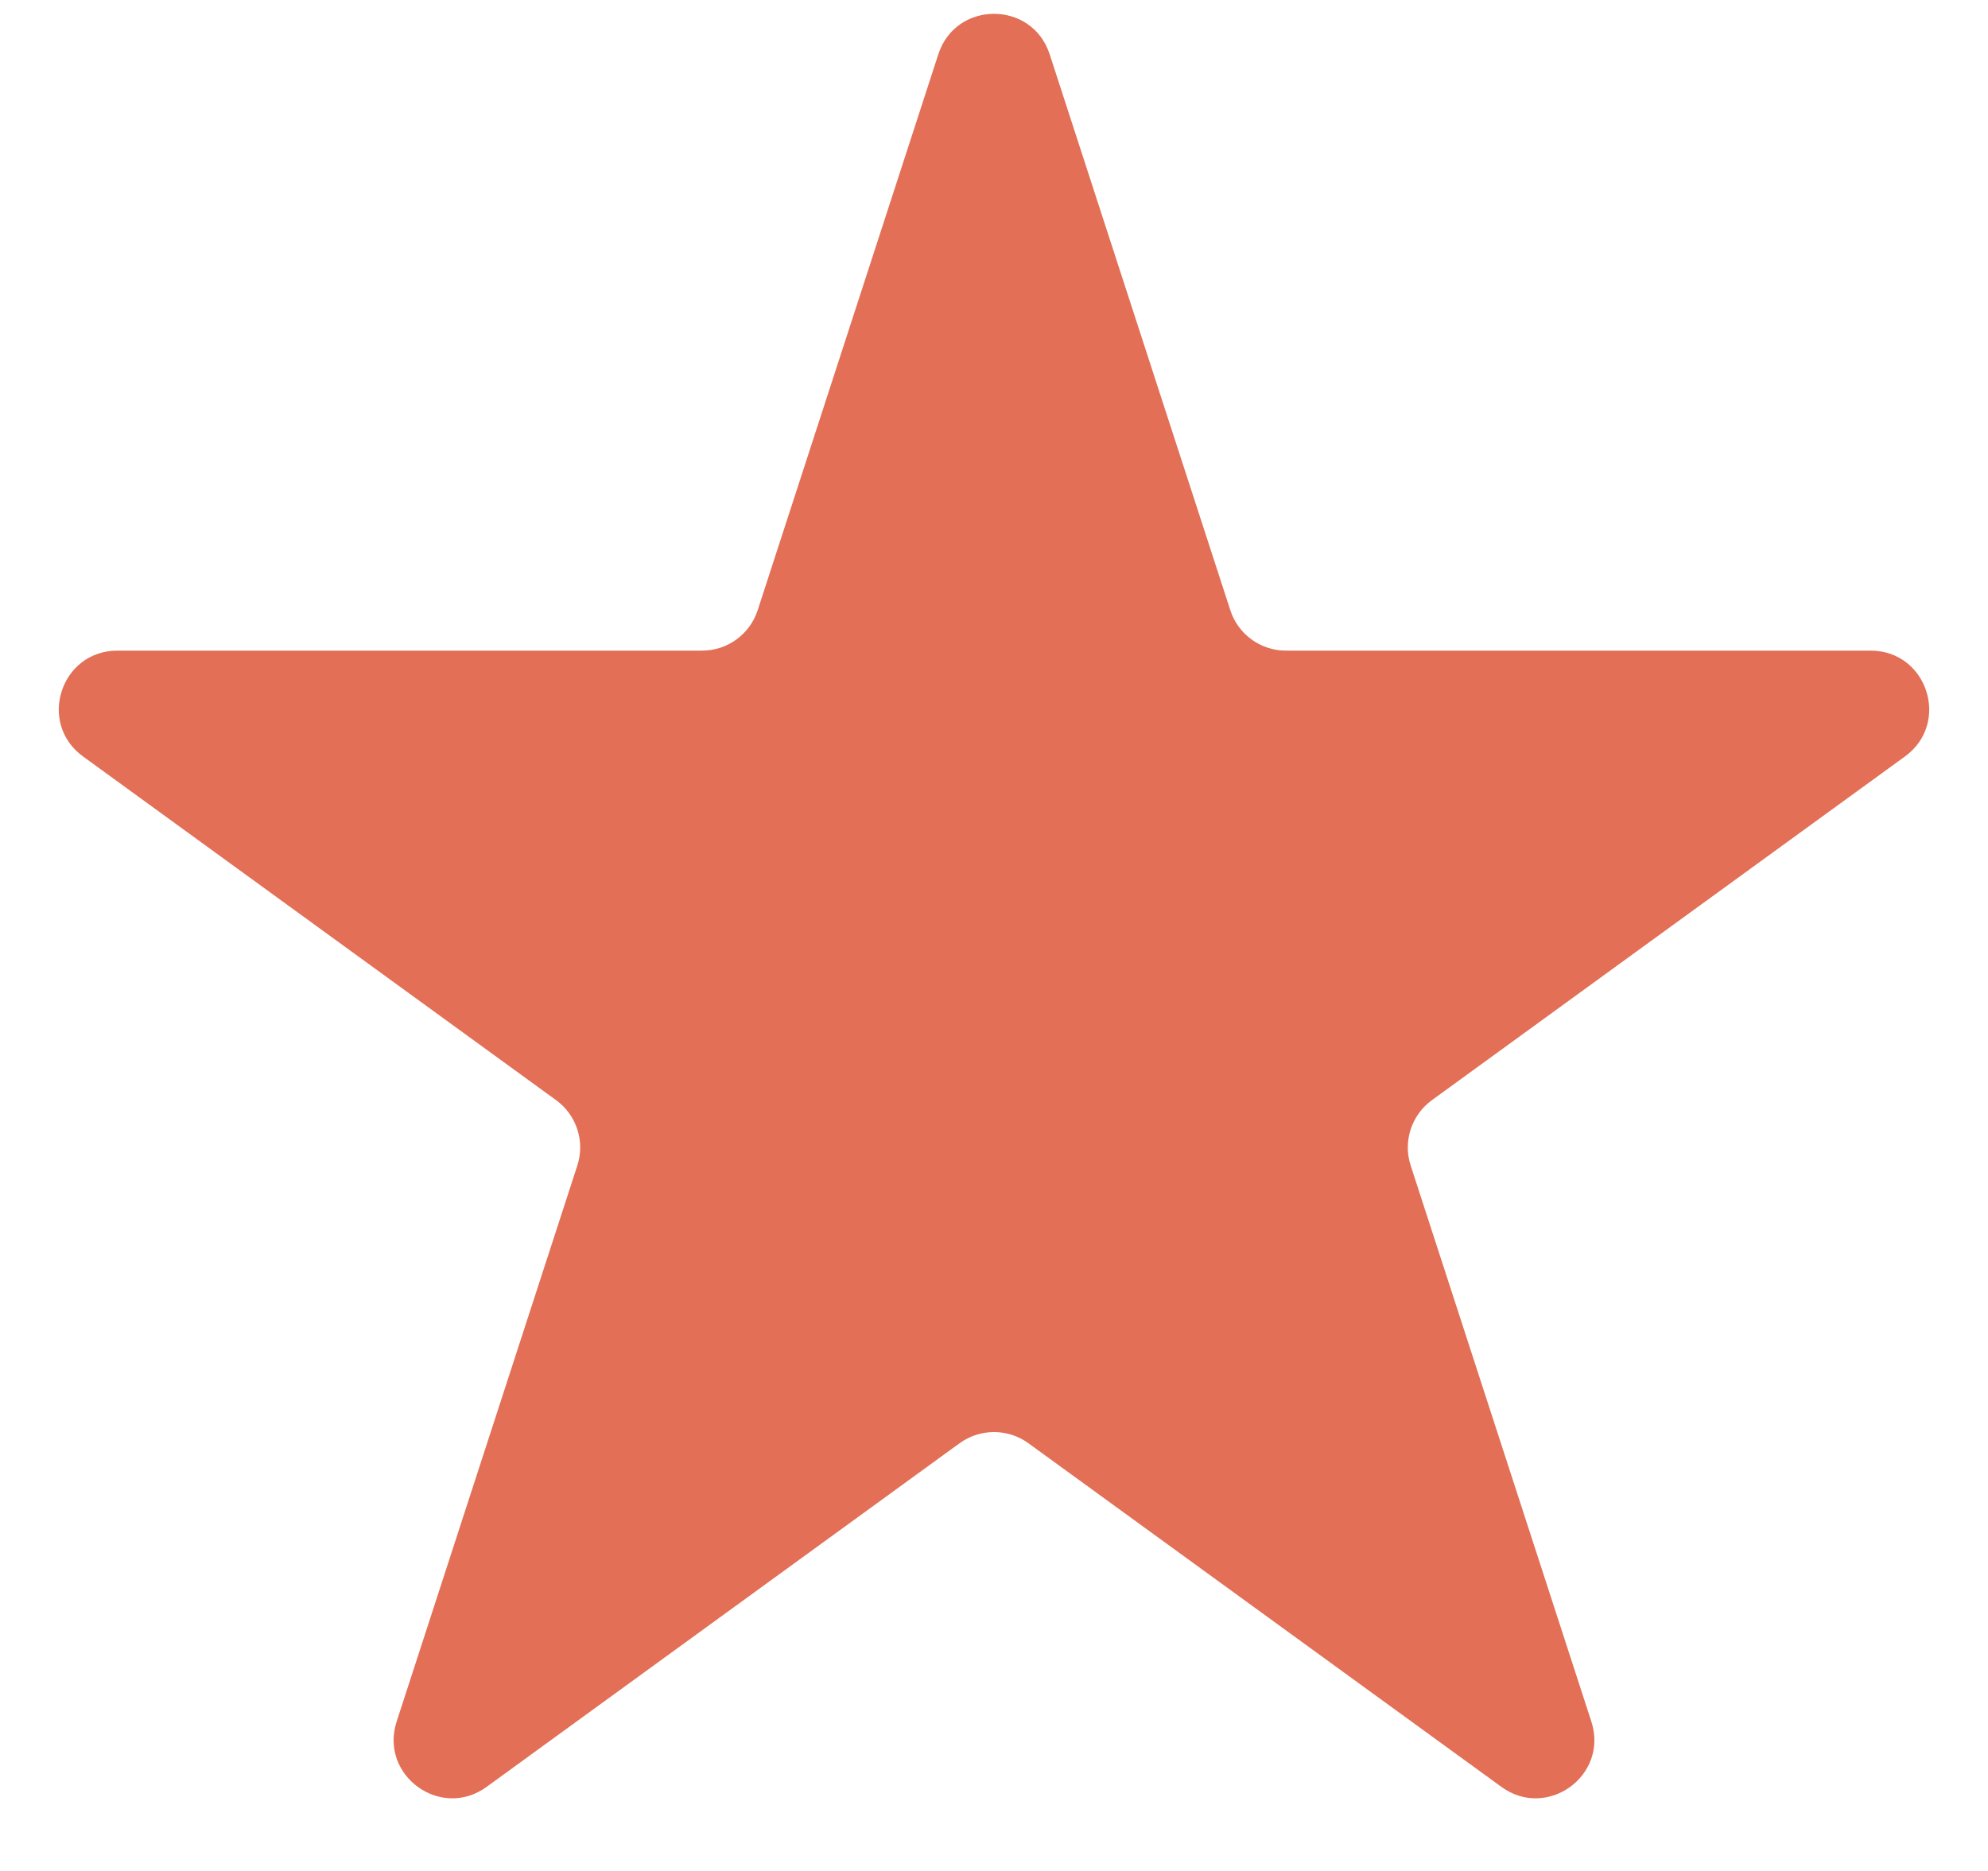 <svg width="17" height="16" viewBox="0 0 17 16" fill="none" xmlns="http://www.w3.org/2000/svg">
<path d="M8.024 0.464C8.174 0.003 8.826 0.003 8.976 0.464L10.521 5.219C10.588 5.425 10.78 5.564 10.996 5.564H15.996C16.481 5.564 16.682 6.184 16.29 6.469L12.245 9.408C12.07 9.535 11.996 9.761 12.063 9.967L13.608 14.722C13.758 15.183 13.231 15.566 12.839 15.281L8.794 12.342C8.619 12.215 8.381 12.215 8.206 12.342L4.161 15.281C3.769 15.566 3.242 15.183 3.392 14.722L4.937 9.967C5.004 9.761 4.93 9.535 4.755 9.408L0.71 6.469C0.318 6.184 0.519 5.564 1.004 5.564H6.004C6.22 5.564 6.412 5.425 6.479 5.219L8.024 0.464Z" fill="#E26F56"/>
</svg>
